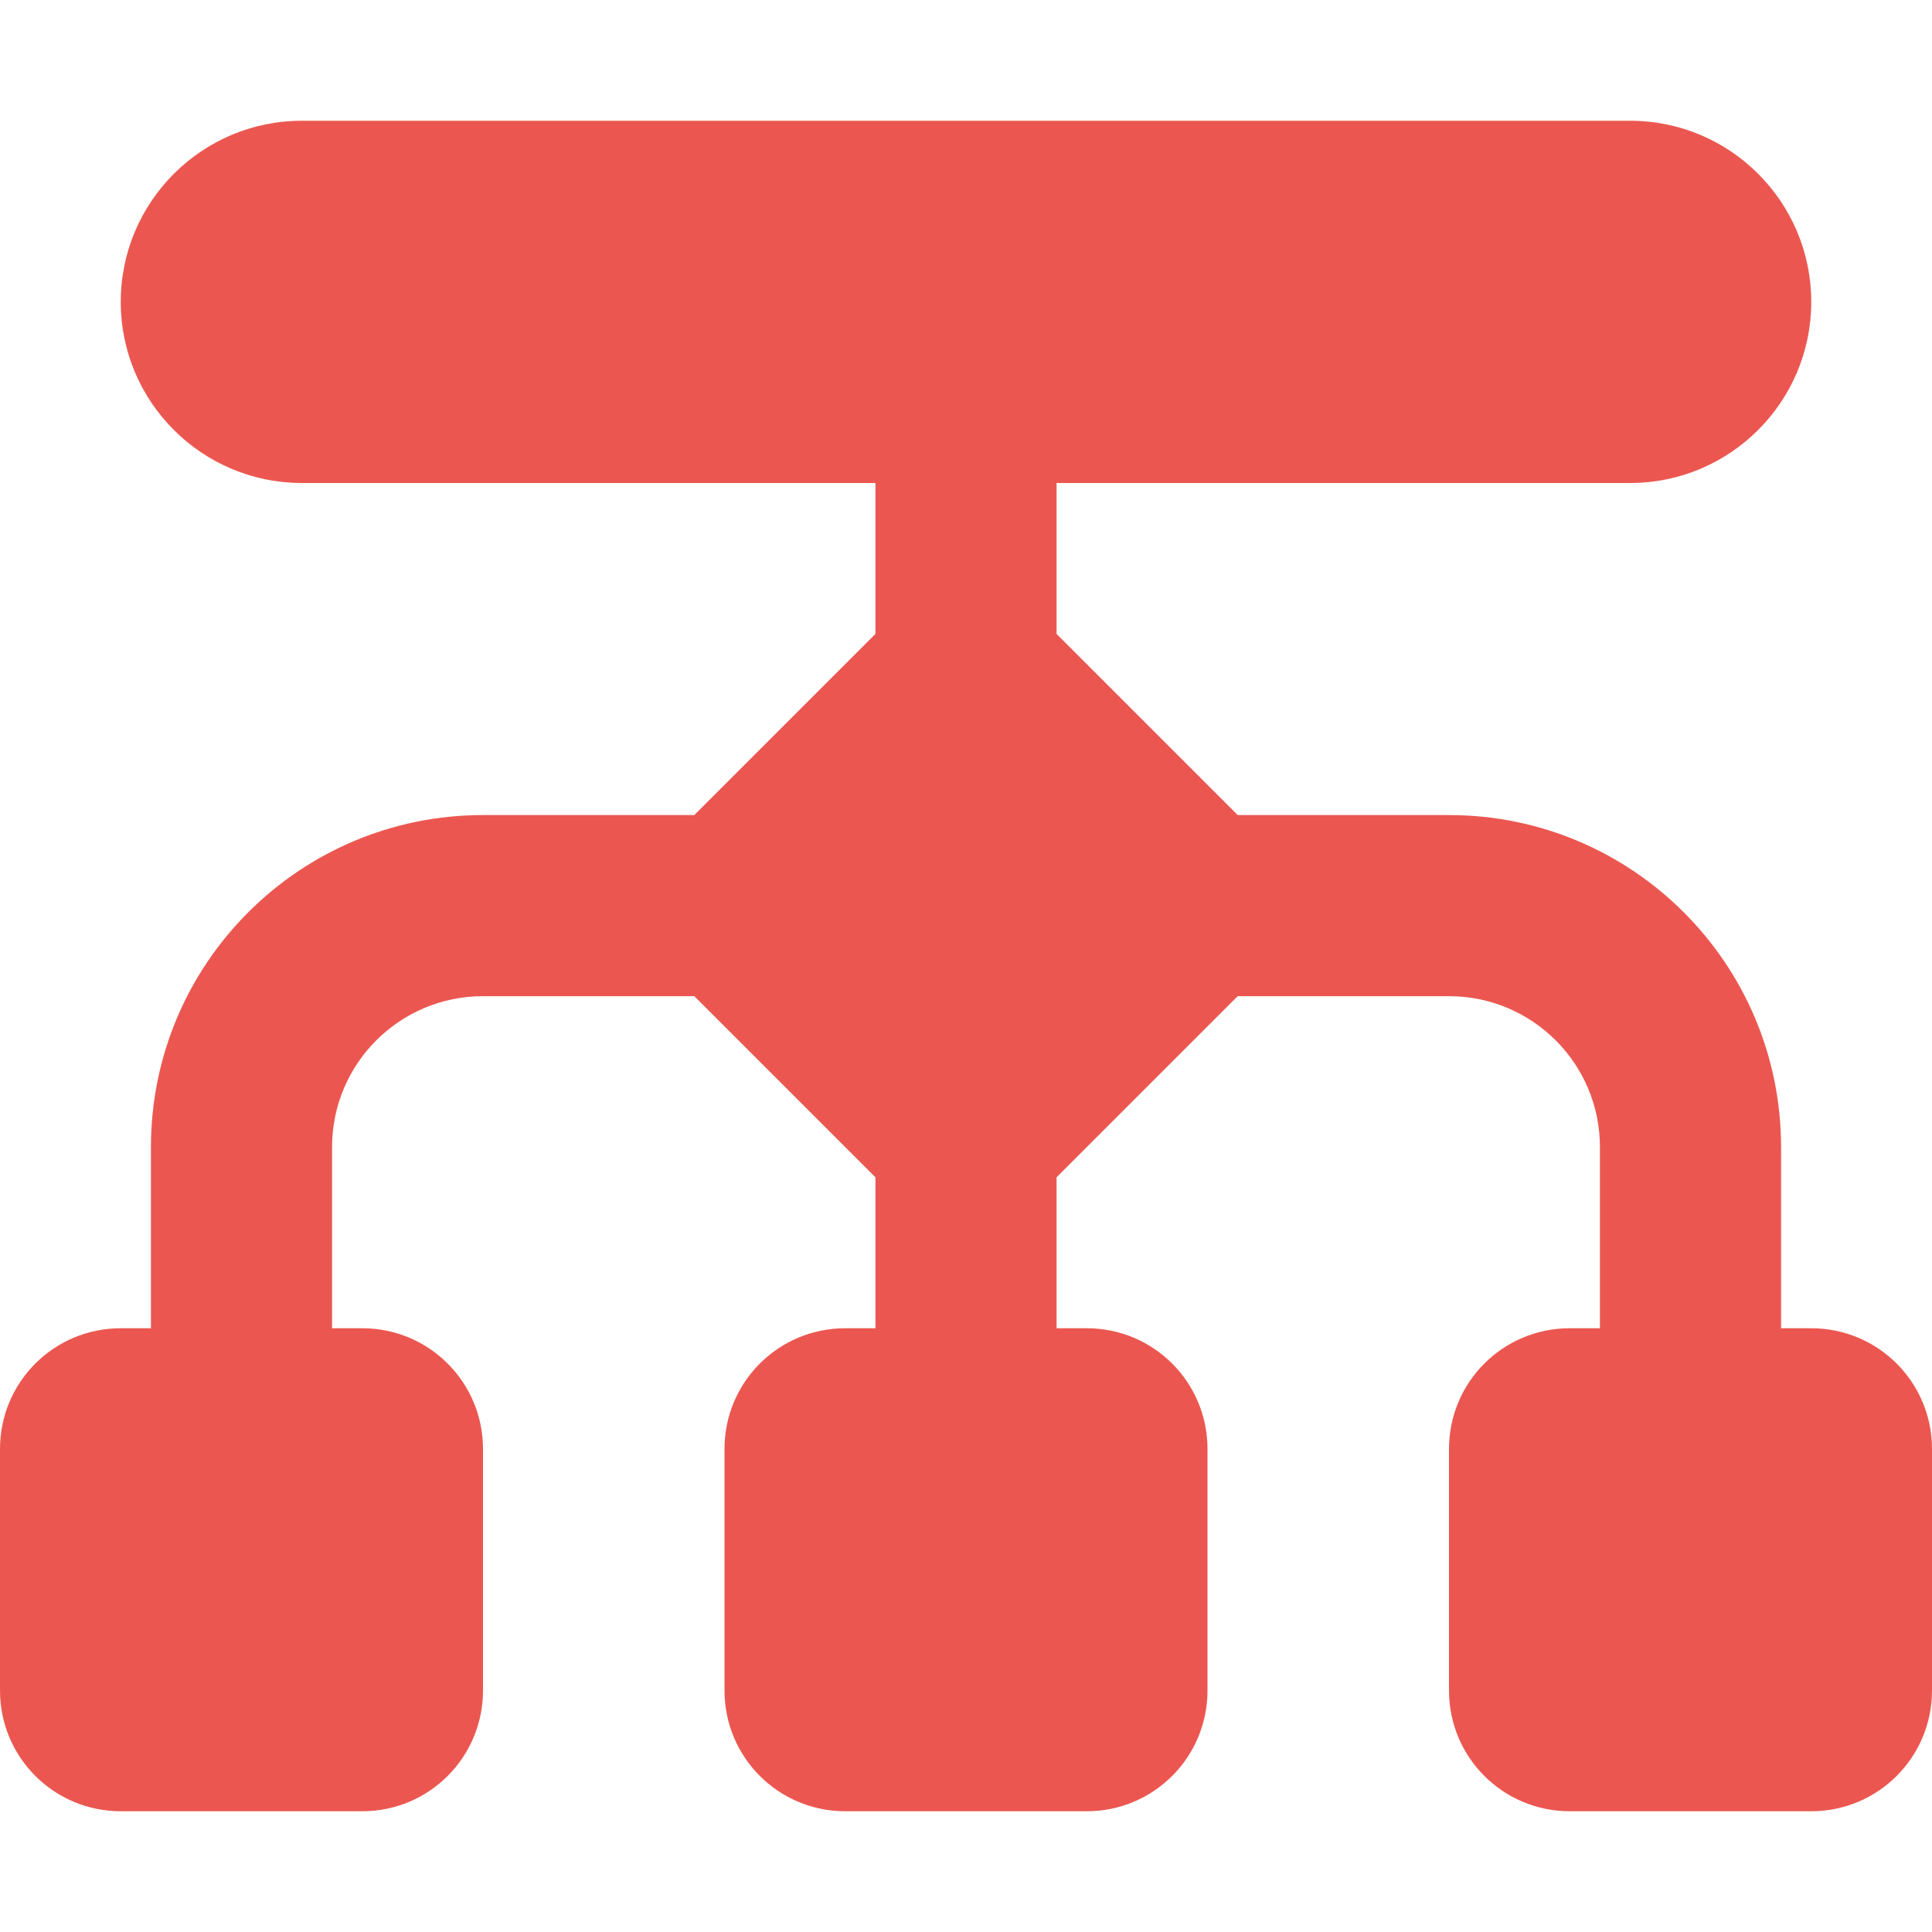 <svg width="24" height="24" viewBox="0 0 24 24" fill="none" xmlns="http://www.w3.org/2000/svg">
<path d="M3.75 1.5C2.508 1.5 1.5 2.508 1.5 3.75C1.5 4.992 2.508 6 3.75 6H10.875V7.875L8.625 10.125H6C3.722 10.125 1.875 11.972 1.875 14.25V16.5H1.5C0.67 16.5 0 17.17 0 18V21C0 21.83 0.67 22.5 1.5 22.5H4.5C5.33 22.5 6 21.83 6 21V18C6 17.17 5.33 16.5 4.5 16.5H4.125V14.25C4.125 13.214 4.964 12.375 6 12.375H8.625L10.875 14.625V16.5H10.5C9.67 16.5 9 17.17 9 18V21C9 21.83 9.67 22.5 10.5 22.5H13.5C14.33 22.5 15 21.83 15 21V18C15 17.17 14.33 16.5 13.5 16.5H13.125V14.625L15.375 12.375H18C19.036 12.375 19.875 13.214 19.875 14.25V16.5H19.5C18.67 16.5 18 17.17 18 18V21C18 21.83 18.67 22.5 19.5 22.5H22.5C23.33 22.5 24 21.83 24 21V18C24 17.17 23.33 16.5 22.5 16.5H22.125V14.25C22.125 11.972 20.278 10.125 18 10.125H15.375L13.125 7.875V6H20.25C21.492 6 22.5 4.992 22.5 3.75C22.5 2.508 21.492 1.5 20.25 1.5H3.75Z" fill="#EB5750"/>
</svg>
